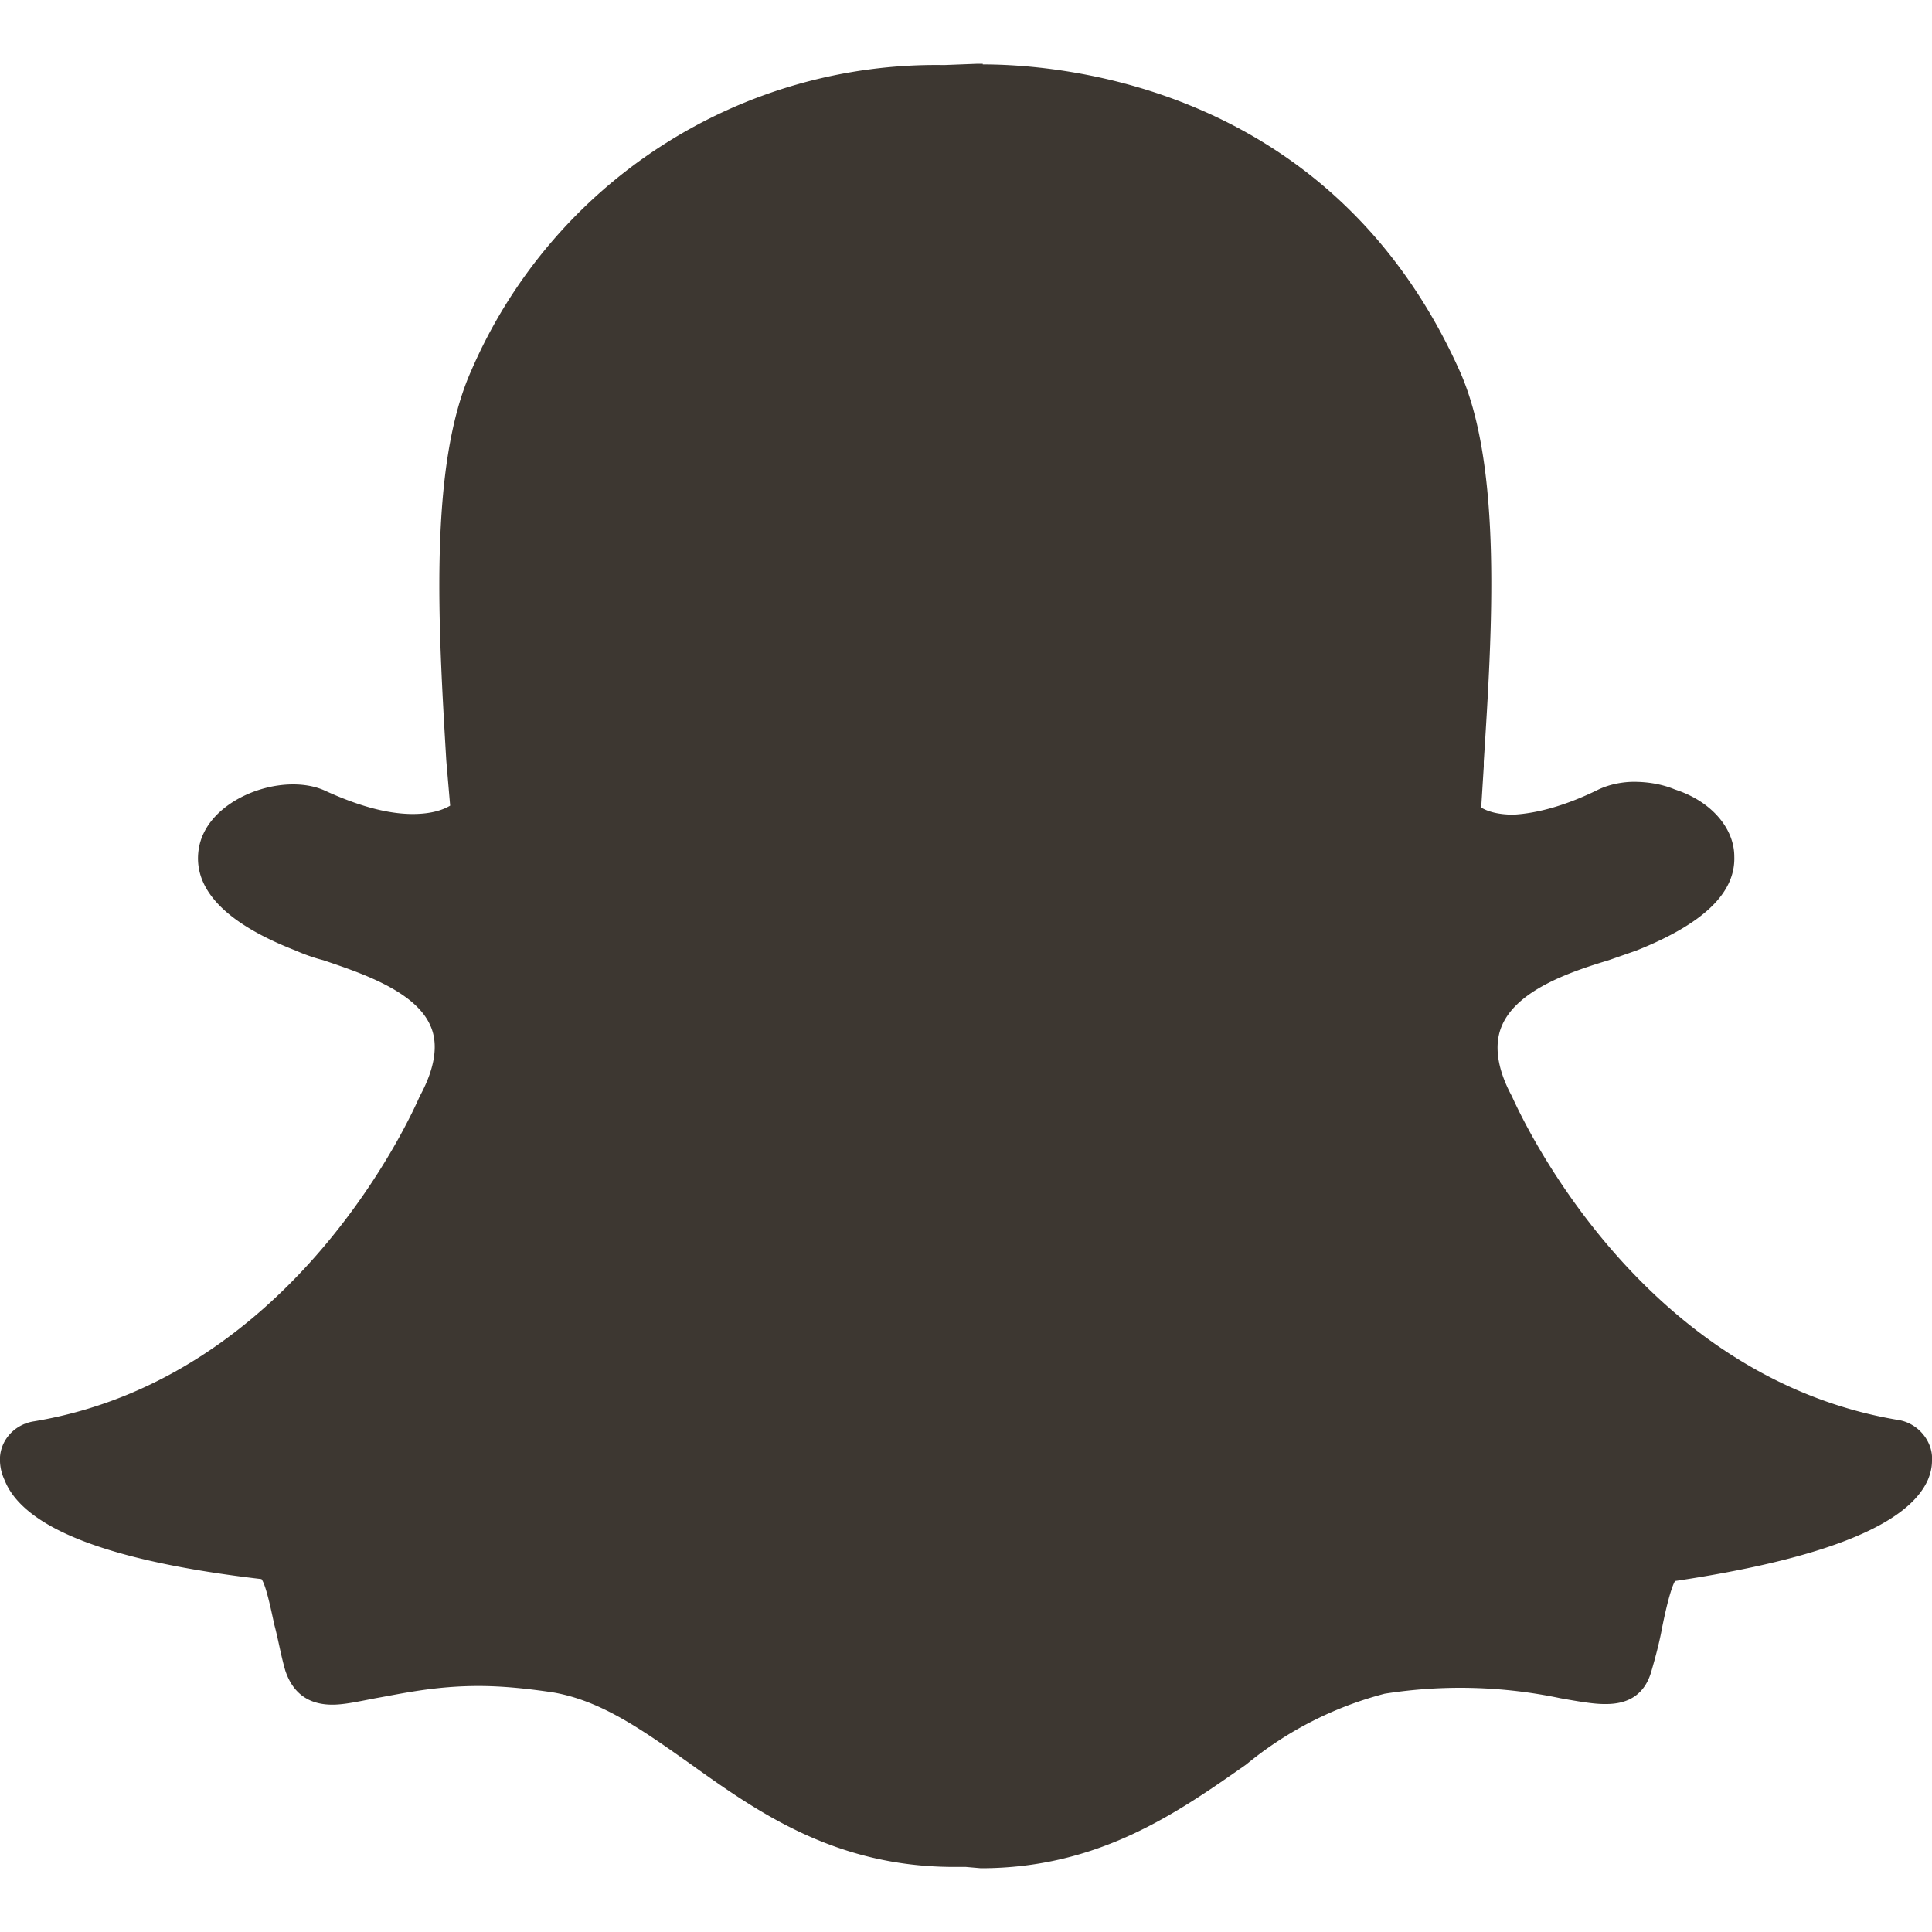 <svg xmlns="http://www.w3.org/2000/svg" fill="none" viewBox="0 0 30 30">
    <path fill="#3D3731"
          d="M15.26 1c1.23 0 5.43.34 7.41 4.77.66 1.49.5 4.02.37 6.06v.07l-.04.64c.1.06.26.11.5.11.38-.02.83-.15 1.3-.38.2-.1.42-.13.57-.13.23 0 .45.04.64.12.56.18.92.6.92 1.04.02.57-.49 1.05-1.52 1.46l-.43.15c-.56.17-1.42.45-1.66 1.02-.12.28-.08.65.15 1.08l.01.02c.08.17 1.91 4.34 6 5.02.31.05.54.34.52.63 0 .1-.02.19-.06.29-.3.7-1.59 1.23-3.93 1.58-.07.12-.15.47-.2.72-.04.22-.1.45-.17.69-.1.34-.34.5-.7.5h-.03c-.17 0-.4-.04-.68-.09a7.55 7.55 0 00-2.73-.07 5.6 5.6 0 00-2.15 1.1c-1.07.75-2.29 1.61-4.12 1.61l-.23-.02h-.18c-1.84 0-3.04-.84-4.1-1.6-.75-.53-1.38-.98-2.13-1.11-.4-.06-.79-.1-1.16-.1-.68 0-1.2.12-1.6.19-.26.05-.48.1-.67.1-.47 0-.65-.29-.73-.53-.07-.24-.11-.49-.17-.71-.05-.23-.13-.62-.2-.71-2.4-.28-3.7-.8-3.99-1.54A.75.75 0 010 22.7c-.02-.3.2-.58.53-.63 4.08-.68 5.9-4.85 5.98-5.03l.02-.04c.23-.43.28-.8.15-1.08-.24-.54-1.1-.82-1.66-1.01a2.8 2.8 0 01-.43-.15c-1.39-.54-1.58-1.16-1.5-1.6.11-.6.84-.98 1.46-.98.18 0 .34.03.48.09.52.24.98.37 1.38.37.3 0 .48-.07.58-.13l-.06-.7c-.12-2.04-.28-4.57.39-6.06a7.86 7.86 0 017.34-4.74l.52-.02h.08z"/>
</svg>
